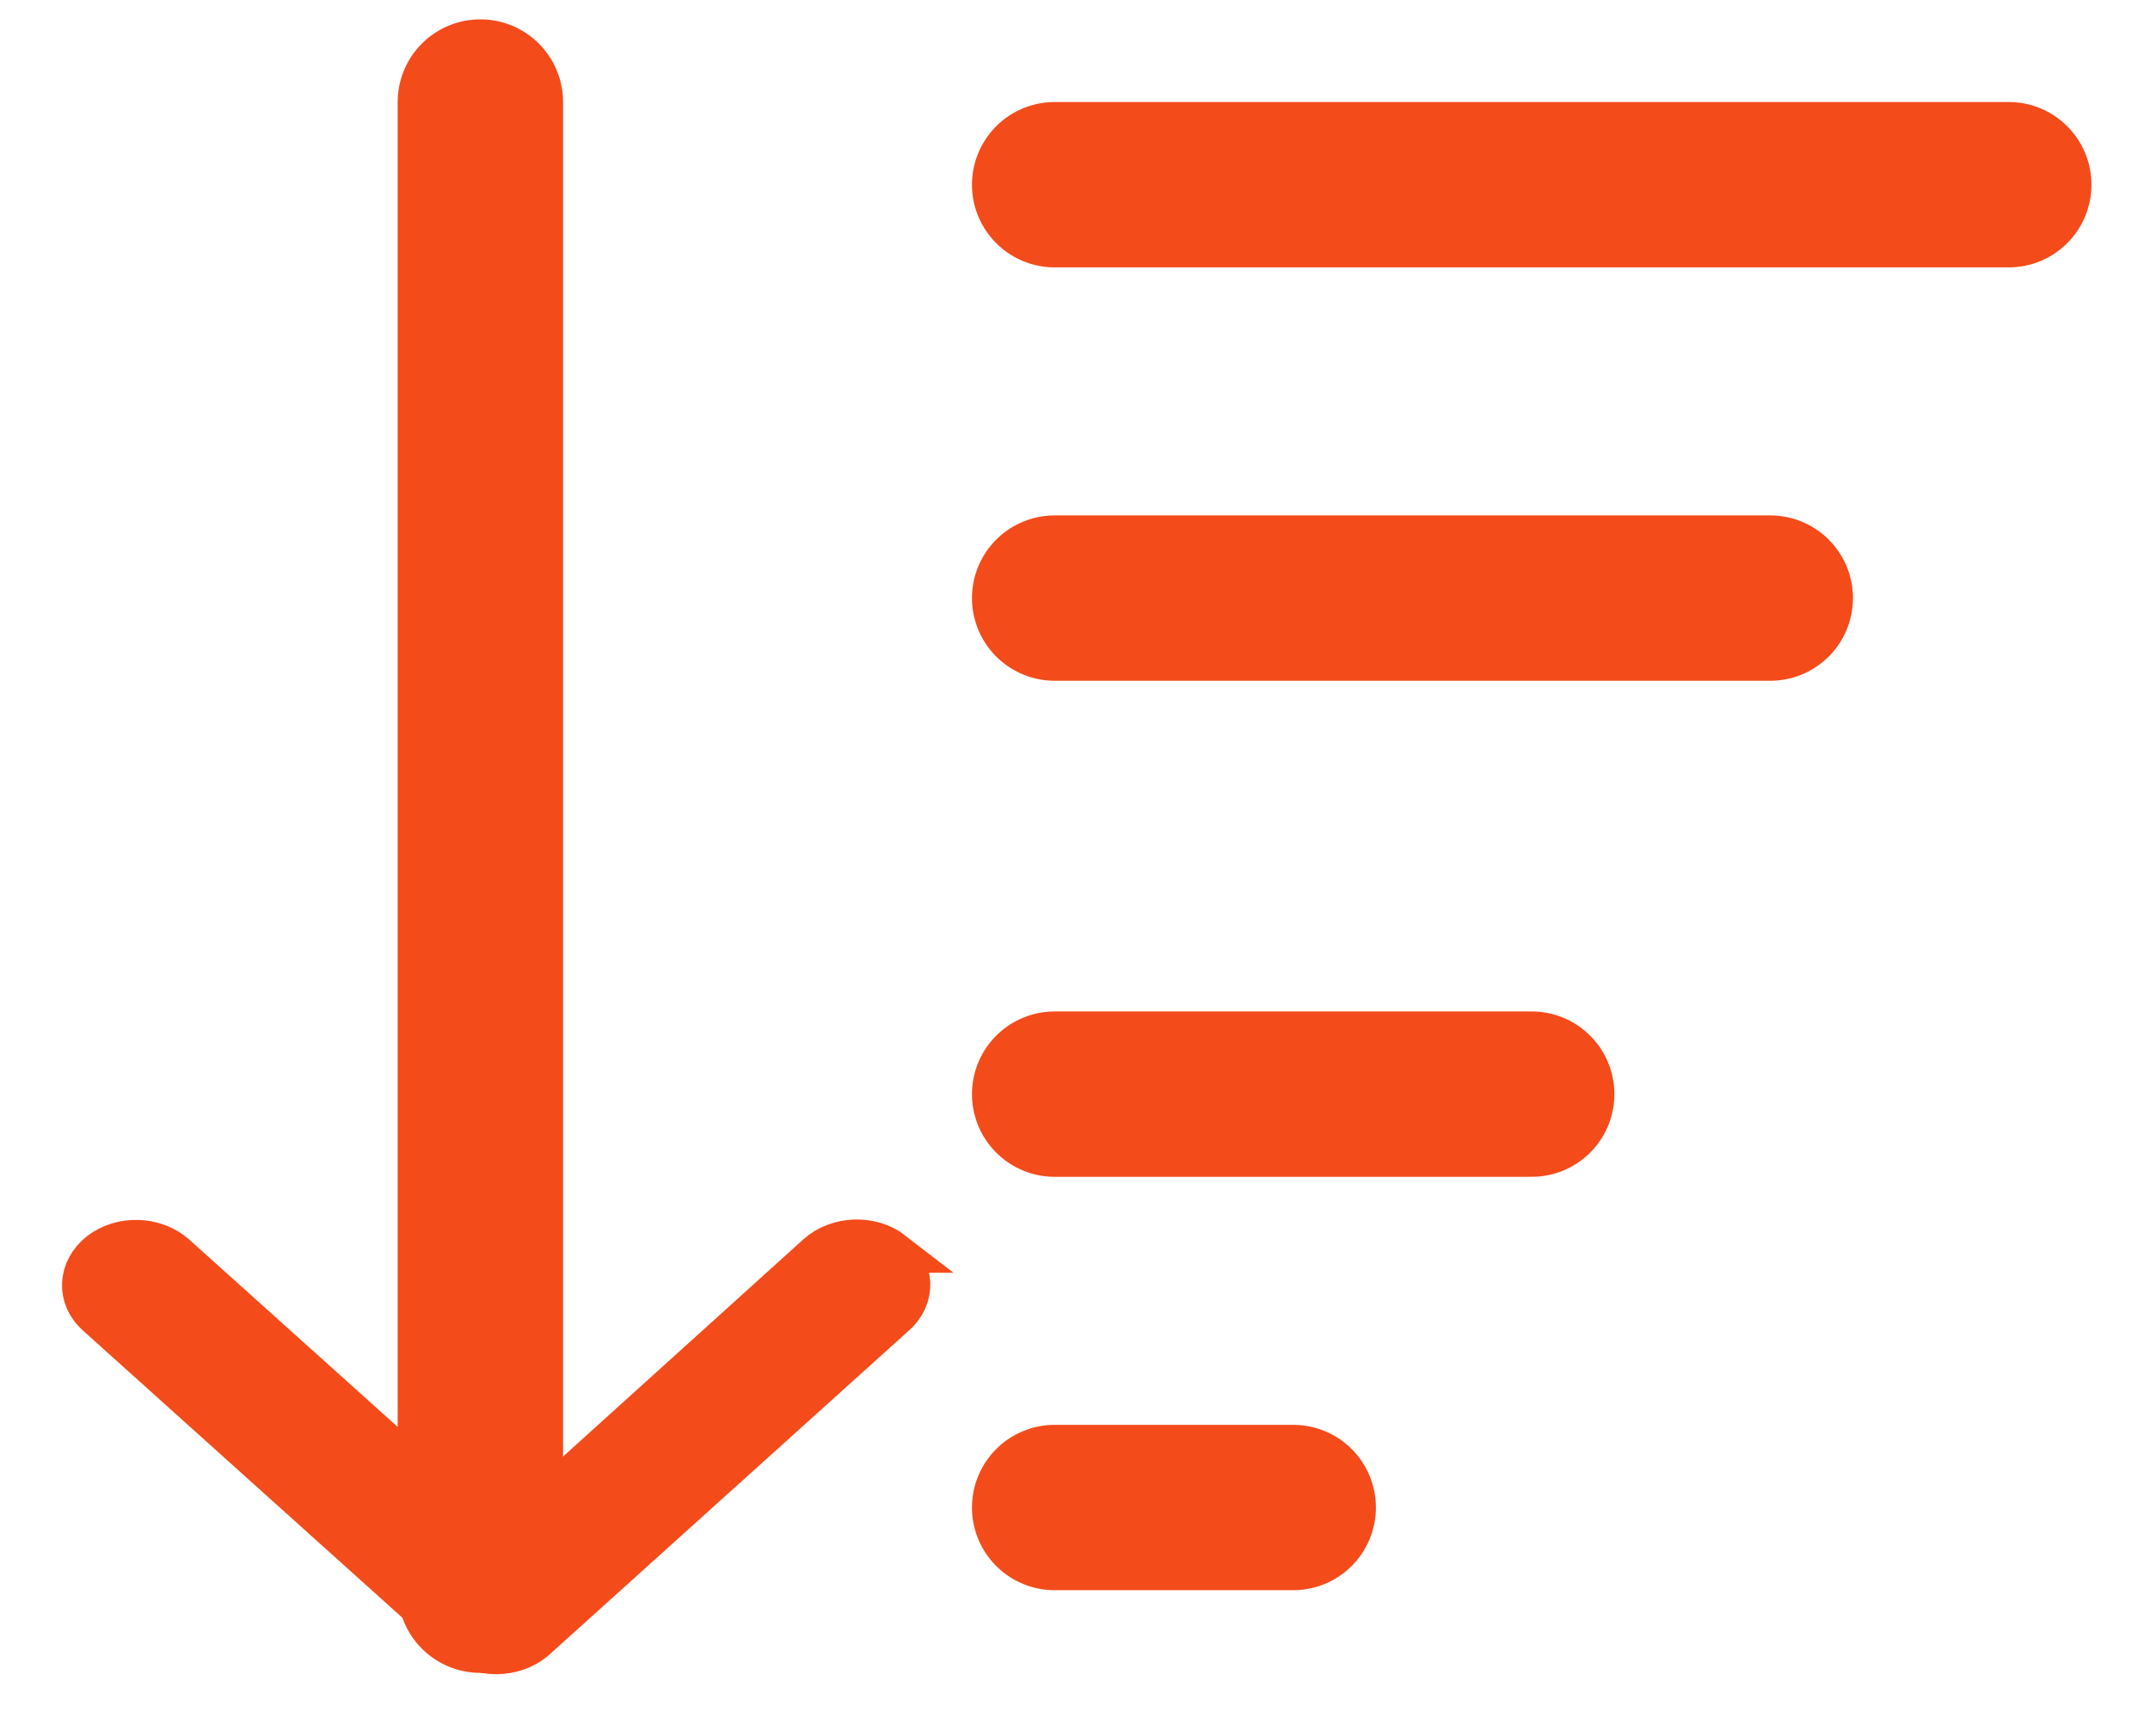 <svg width="26" height="21" viewBox="0 0 26 21" fill="none" xmlns="http://www.w3.org/2000/svg">
<path d="M5.809 19.234V1.234" stroke="#F44B1B" stroke-width="2" stroke-linecap="round" stroke-linejoin="round"/>
<path d="M10.802 15.145C10.538 14.94 10.132 14.956 9.888 15.171L6.483 18.249C6.225 18.481 5.794 18.481 5.537 18.249L2.119 15.177C1.874 14.961 1.469 14.945 1.205 15.15C0.947 15.355 0.928 15.694 1.173 15.91L5.53 19.828C5.788 20.06 6.219 20.055 6.476 19.828L10.827 15.905C11.072 15.689 11.053 15.344 10.795 15.145H10.802Z" fill="#F44B1B" stroke="#F44B1B" stroke-width="0.5"/>
<path d="M12.754 2.234H24.292" stroke="#F44B1B" stroke-width="2" stroke-linecap="round" stroke-linejoin="round"/>
<path d="M12.754 7.234H21.408" stroke="#F44B1B" stroke-width="2" stroke-linecap="round" stroke-linejoin="round"/>
<path d="M12.754 13.234H18.523" stroke="#F44B1B" stroke-width="2" stroke-linecap="round" stroke-linejoin="round"/>
<path d="M12.754 18.234H15.639" stroke="#F44B1B" stroke-width="2" stroke-linecap="round" stroke-linejoin="round"/>
</svg>
